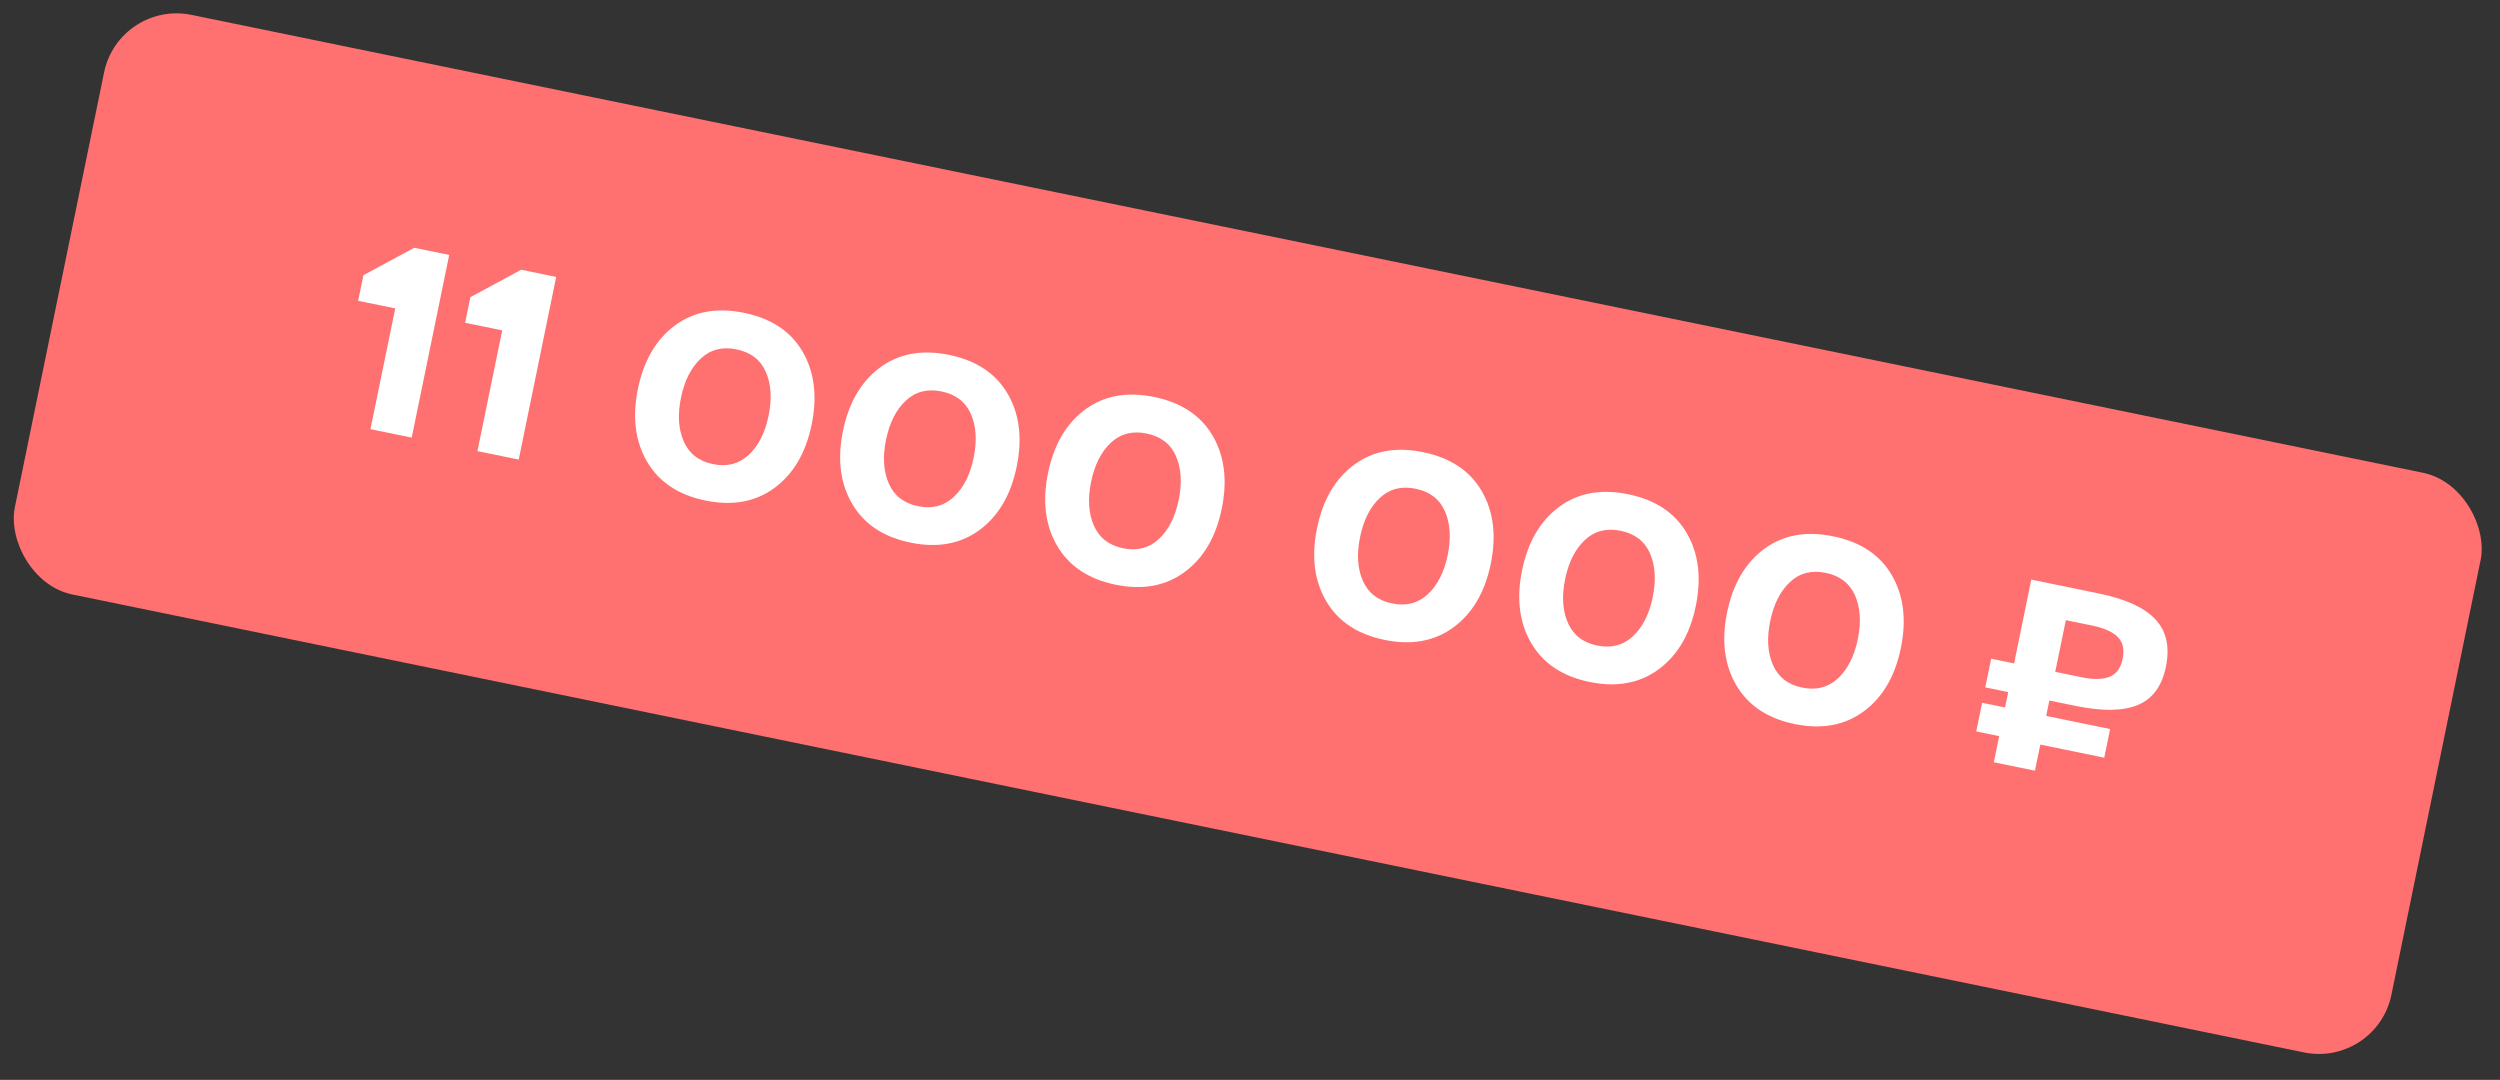 <?xml version="1.0" encoding="UTF-8"?> <svg xmlns="http://www.w3.org/2000/svg" width="169" height="73" viewBox="0 0 169 73" fill="none"><rect x="0" y="0" width="169" height="73" fill="#333333" stroke="none"/> <rect x="8.041" width="164" height="40" rx="5" transform="rotate(11.596 8.041 0)" fill="#FF7171"></rect> <path d="M26.718 20.848L24.212 20.334L24.567 18.604L27.998 16.75L30.366 17.236L27.832 29.582L25.043 29.01L26.718 20.848ZM33.95 22.332L31.444 21.818L31.799 20.087L35.23 18.234L37.598 18.72L35.065 31.067L32.275 30.494L33.95 22.332ZM43.739 31.204C42.938 29.832 42.733 28.193 43.124 26.287C43.516 24.376 44.351 22.947 45.628 22.001C46.904 21.055 48.461 20.77 50.298 21.147C52.135 21.524 53.454 22.398 54.255 23.771C55.056 25.144 55.26 26.786 54.868 28.697C54.477 30.602 53.643 32.029 52.366 32.975C51.082 33.925 49.525 34.213 47.694 33.837C45.863 33.462 44.545 32.584 43.739 31.204ZM48.199 31.375C49.152 31.57 49.958 31.362 50.615 30.749C51.274 30.137 51.721 29.253 51.958 28.1C52.194 26.946 52.131 25.958 51.767 25.136C51.408 24.32 50.749 23.814 49.791 23.618C48.832 23.421 48.028 23.627 47.377 24.235C46.718 24.848 46.271 25.731 46.034 26.884C45.797 28.038 45.861 29.026 46.225 29.848C46.588 30.671 47.246 31.18 48.199 31.375ZM57.601 34.049C56.8 32.676 56.595 31.037 56.986 29.131C57.378 27.22 58.212 25.791 59.489 24.845C60.766 23.899 62.323 23.614 64.16 23.991C65.996 24.368 67.315 25.243 68.116 26.615C68.917 27.988 69.122 29.63 68.729 31.541C68.338 33.447 67.504 34.873 66.228 35.819C64.944 36.77 63.387 37.057 61.556 36.682C59.725 36.306 58.406 35.428 57.601 34.049ZM62.061 34.219C63.014 34.415 63.819 34.206 64.477 33.594C65.135 32.981 65.583 32.098 65.819 30.944C66.056 29.79 65.993 28.802 65.629 27.98C65.27 27.165 64.611 26.659 63.653 26.462C62.694 26.265 61.889 26.471 61.238 27.079C60.58 27.692 60.133 28.575 59.896 29.729C59.659 30.882 59.723 31.87 60.086 32.693C60.45 33.515 61.108 34.024 62.061 34.219ZM71.462 36.893C70.661 35.52 70.456 33.881 70.847 31.976C71.24 30.064 72.074 28.636 73.351 27.689C74.628 26.743 76.184 26.458 78.021 26.835C79.858 27.212 81.177 28.087 81.978 29.46C82.779 30.832 82.983 32.474 82.591 34.386C82.2 36.291 81.366 37.717 80.089 38.663C78.805 39.614 77.248 39.902 75.417 39.526C73.586 39.15 72.268 38.273 71.462 36.893ZM75.922 37.064C76.875 37.259 77.681 37.051 78.339 36.438C78.997 35.825 79.444 34.942 79.681 33.788C79.918 32.635 79.854 31.647 79.491 30.824C79.132 30.009 78.473 29.503 77.514 29.306C76.556 29.11 75.751 29.315 75.1 29.923C74.442 30.536 73.994 31.419 73.757 32.573C73.521 33.727 73.584 34.715 73.948 35.537C74.311 36.359 74.97 36.868 75.922 37.064ZM89.646 40.624C88.845 39.252 88.64 37.613 89.031 35.707C89.423 33.796 90.258 32.367 91.534 31.421C92.811 30.474 94.368 30.19 96.205 30.567C98.042 30.943 99.36 31.818 100.161 33.191C100.962 34.563 101.167 36.205 100.775 38.117C100.384 40.022 99.55 41.448 98.273 42.395C96.989 43.345 95.432 43.633 93.601 43.257C91.77 42.881 90.451 42.004 89.646 40.624ZM94.106 40.795C95.059 40.99 95.864 40.782 96.522 40.169C97.18 39.556 97.628 38.673 97.865 37.52C98.101 36.366 98.038 35.378 97.674 34.556C97.315 33.74 96.656 33.234 95.698 33.037C94.739 32.841 93.934 33.047 93.283 33.655C92.625 34.267 92.178 35.15 91.941 36.304C91.704 37.458 91.768 38.446 92.131 39.268C92.495 40.09 93.153 40.599 94.106 40.795ZM103.508 43.469C102.707 42.096 102.502 40.457 102.893 38.551C103.285 36.64 104.119 35.211 105.396 34.265C106.673 33.319 108.23 33.034 110.066 33.411C111.903 33.788 113.222 34.662 114.023 36.035C114.824 37.408 115.028 39.05 114.636 40.961C114.245 42.867 113.411 44.292 112.134 45.239C110.851 46.19 109.293 46.477 107.462 46.101C105.631 45.726 104.313 44.848 103.508 43.469ZM107.968 43.639C108.92 43.835 109.726 43.626 110.384 43.013C111.042 42.401 111.489 41.517 111.726 40.364C111.963 39.21 111.899 38.222 111.536 37.4C111.177 36.584 110.518 36.078 109.559 35.882C108.601 35.685 107.796 35.891 107.145 36.499C106.487 37.111 106.039 37.995 105.803 39.148C105.566 40.302 105.629 41.29 105.993 42.112C106.357 42.935 107.015 43.444 107.968 43.639ZM117.369 46.313C116.568 44.94 116.363 43.301 116.754 41.395C117.146 39.484 117.981 38.055 119.258 37.109C120.534 36.163 122.091 35.878 123.928 36.255C125.765 36.632 127.084 37.507 127.885 38.879C128.686 40.252 128.89 41.894 128.498 43.805C128.107 45.711 127.273 47.137 125.996 48.083C124.712 49.034 123.155 49.321 121.324 48.946C119.493 48.57 118.175 47.692 117.369 46.313ZM121.829 46.483C122.782 46.679 123.587 46.47 124.246 45.858C124.904 45.245 125.351 44.362 125.588 43.208C125.824 42.054 125.761 41.066 125.397 40.244C125.038 39.429 124.38 38.923 123.421 38.726C122.462 38.529 121.658 38.735 121.006 39.343C120.348 39.956 119.901 40.839 119.664 41.993C119.428 43.146 119.491 44.134 119.855 44.957C120.218 45.779 120.876 46.288 121.829 46.483ZM135.755 46.784L134.205 46.466L134.603 44.529L136.153 44.847L137.315 39.181L141.878 40.118C143.692 40.49 144.969 41.075 145.708 41.873C146.455 42.666 146.69 43.734 146.414 45.077C146.148 46.374 145.521 47.232 144.531 47.651C143.542 48.071 142.138 48.093 140.318 47.72L138.536 47.354L138.322 48.396L142.644 49.283L142.247 51.22L137.925 50.333L137.563 52.098L134.782 51.528L135.144 49.763L133.594 49.445L133.992 47.508L135.541 47.826L135.755 46.784ZM140.716 45.783C141.514 45.947 142.144 45.935 142.607 45.749C143.07 45.563 143.365 45.157 143.494 44.532C143.621 43.912 143.512 43.423 143.167 43.065C142.815 42.711 142.237 42.452 141.433 42.287L139.651 41.922L138.934 45.417L140.716 45.783Z" fill="white"></path> </svg> 